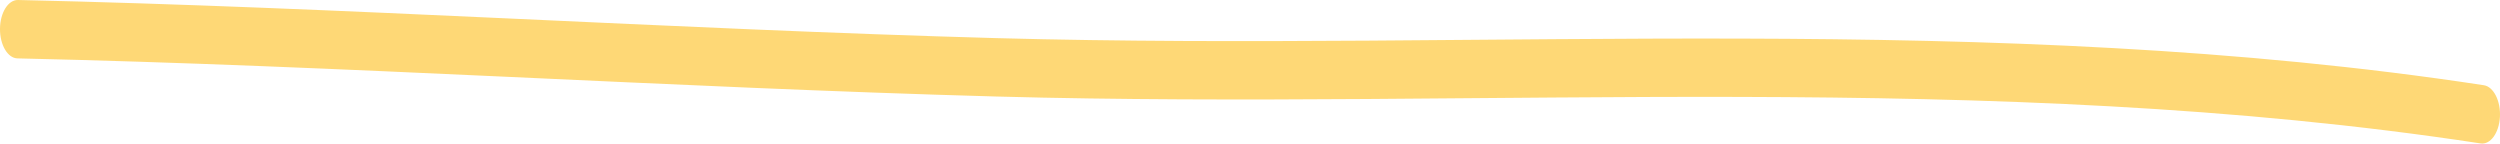 <?xml version="1.0" encoding="UTF-8"?> <svg xmlns="http://www.w3.org/2000/svg" width="209" height="12" viewBox="0 0 209 12" fill="none"> <path fill-rule="evenodd" clip-rule="evenodd" d="M207.656 7.126C166.489 0.846 124.626 4.319 83.355 3.189C56.065 2.432 28.772 0.61 1.502 0C0.684 -0.016 0.011 1.058 0 2.408C-0.011 3.758 0.644 4.864 1.461 4.881C28.729 5.491 56.018 7.313 83.305 8.069C124.502 9.2 166.286 5.718 207.379 11.99C208.194 12.112 208.915 11.128 208.994 9.785C209.068 8.443 208.466 7.256 207.656 7.126Z" fill="#FED876"></path> </svg> 